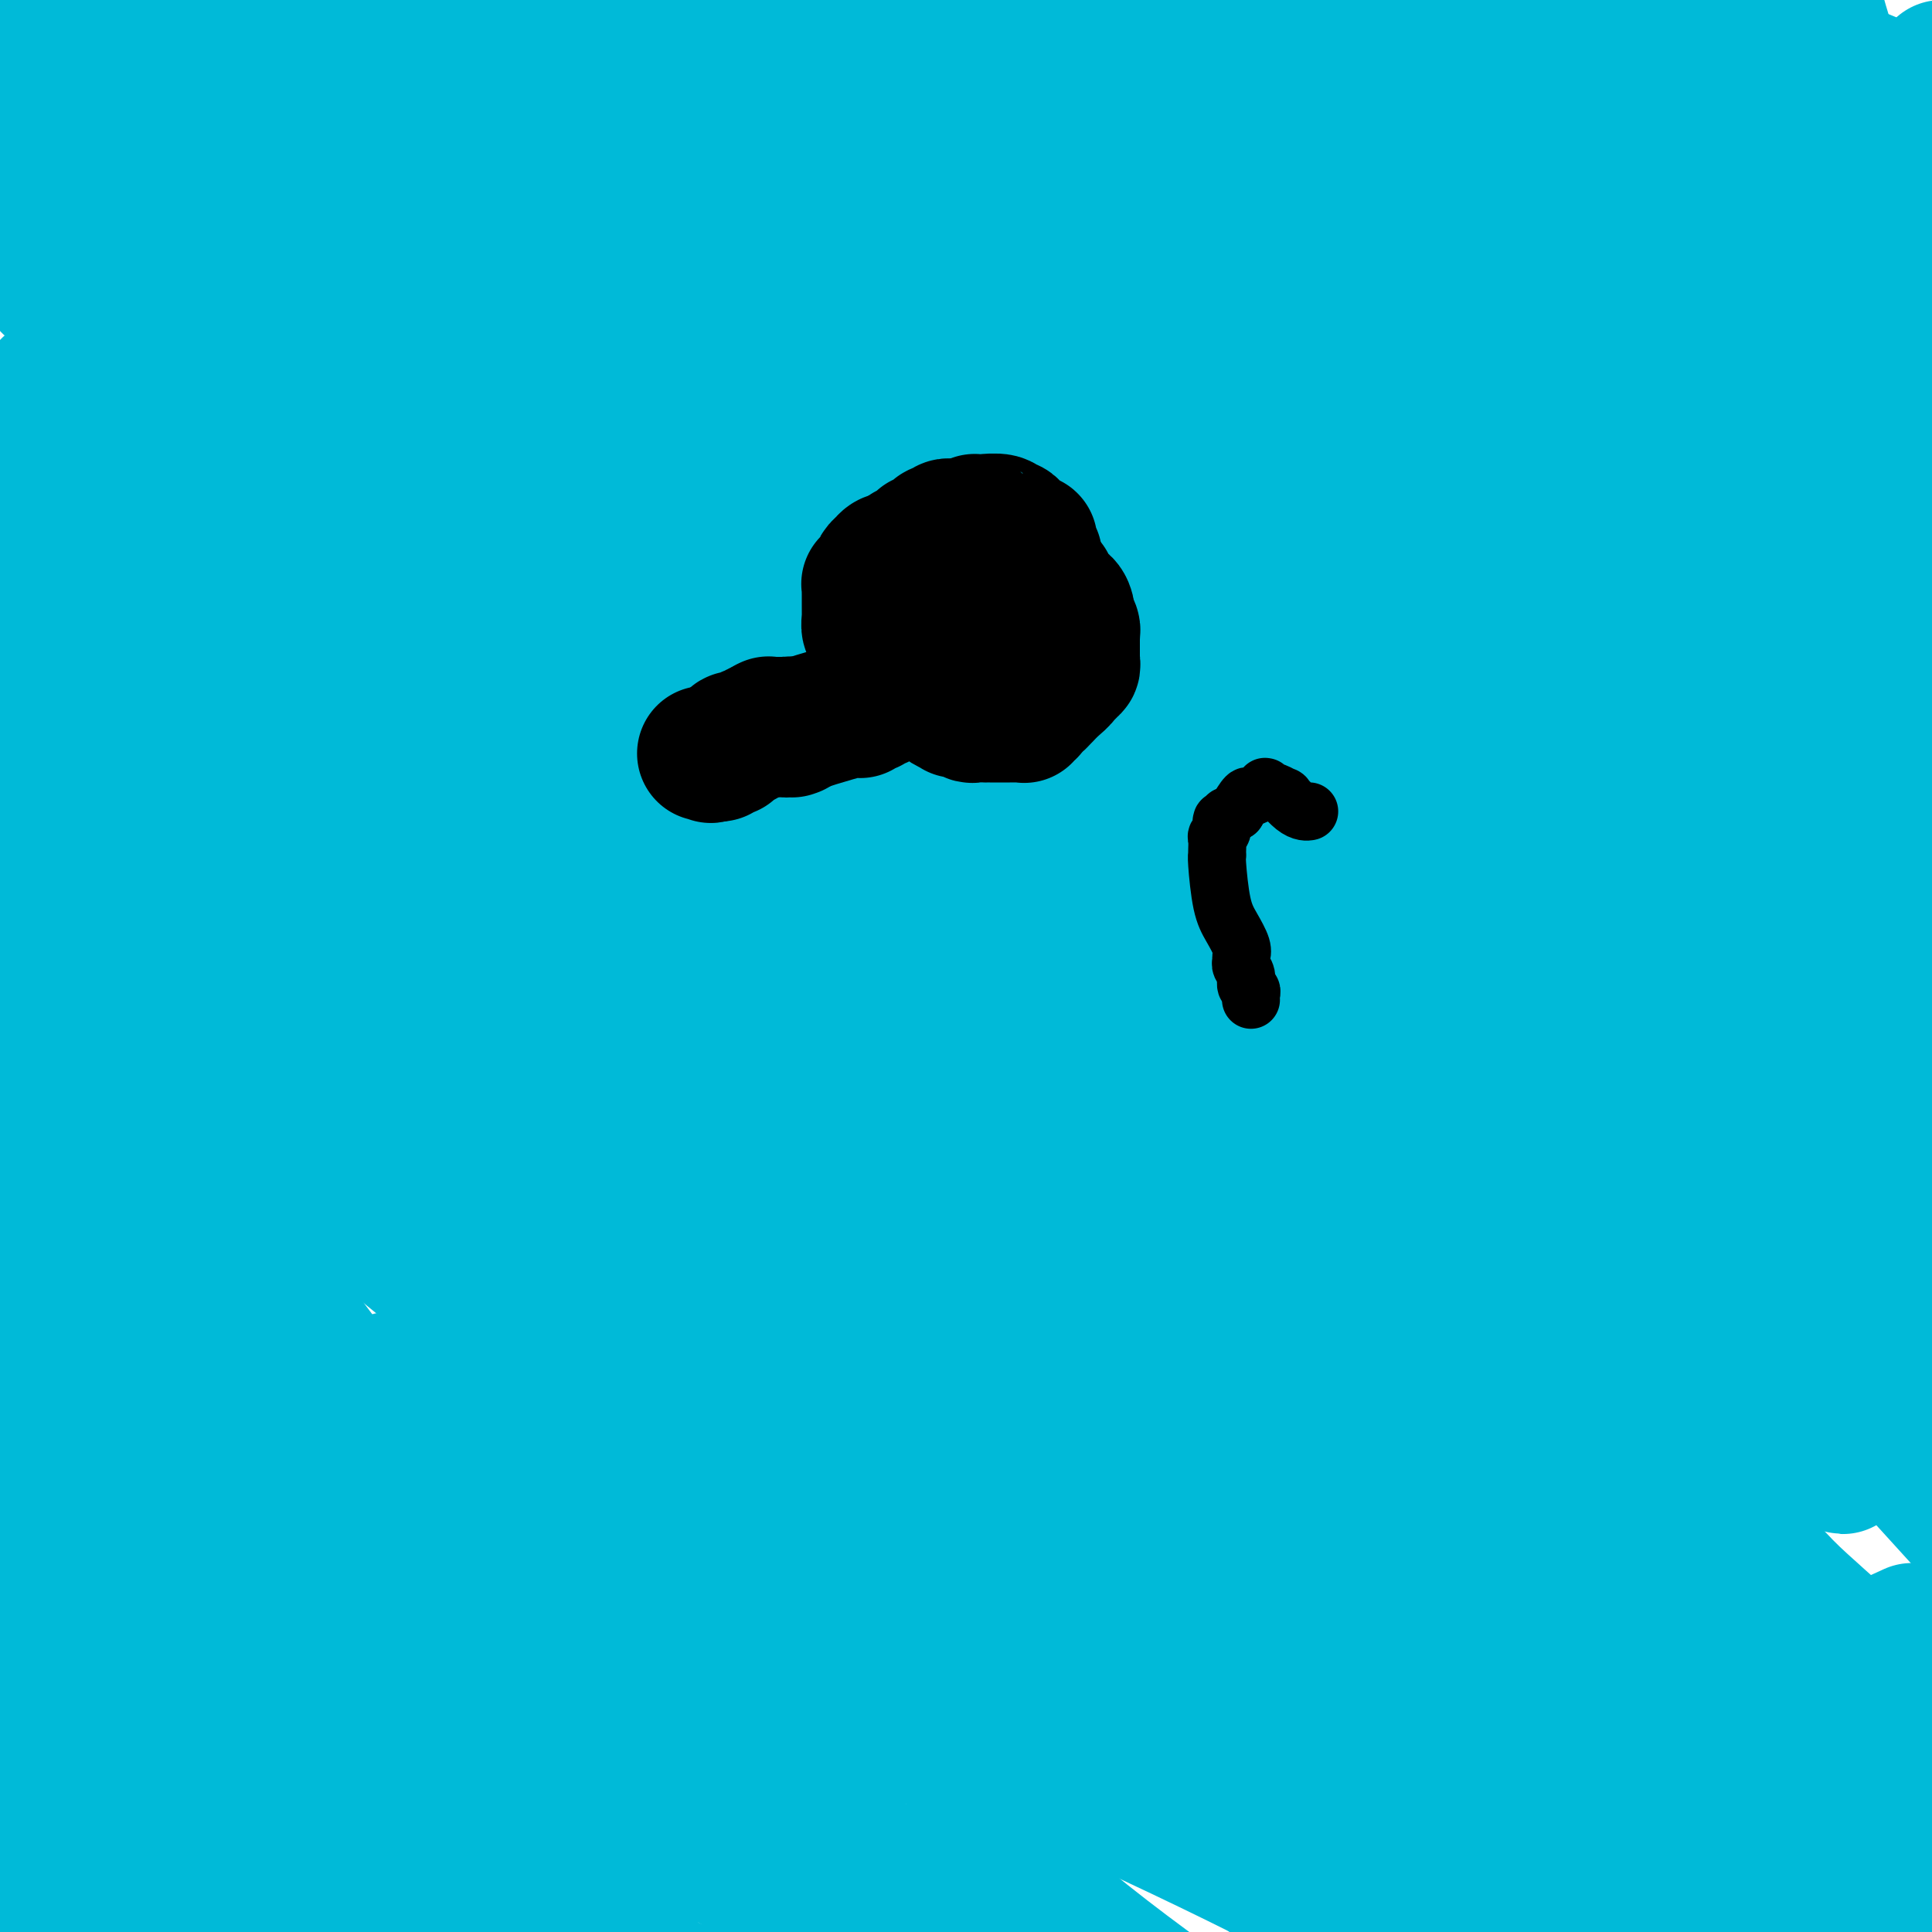 <svg viewBox='0 0 400 400' version='1.1' xmlns='http://www.w3.org/2000/svg' xmlns:xlink='http://www.w3.org/1999/xlink'><g fill='none' stroke='#00BAD8' stroke-width='28' stroke-linecap='round' stroke-linejoin='round'><path d='M391,377c1.083,-0.083 2.167,-0.167 -18,4c-20.167,4.167 -61.583,12.583 -103,21'/><path d='M0,377c1.250,0.833 2.500,1.667 0,0c-2.500,-1.667 -8.750,-5.833 -15,-10'/><path d='M15,380c-7.000,-3.750 -14.000,-7.500 0,0c14.000,7.500 49.000,26.250 84,45'/><path d='M51,375c1.432,0.836 2.864,1.671 0,0c-2.864,-1.671 -10.026,-5.850 -11,-7c-0.974,-1.150 4.238,0.729 1,-1c-3.238,-1.729 -14.925,-7.065 3,1c17.925,8.065 65.463,29.533 113,51'/><path d='M176,395c3.596,2.597 7.192,5.193 0,0c-7.192,-5.193 -25.173,-18.176 -32,-23c-6.827,-4.824 -2.500,-1.489 -1,0c1.500,1.489 0.173,1.132 1,1c0.827,-0.132 3.808,-0.038 17,8c13.192,8.038 36.596,24.019 60,40'/><path d='M179,388c4.111,3.178 8.222,6.356 0,0c-8.222,-6.356 -28.778,-22.244 -62,-45c-33.222,-22.756 -79.111,-52.378 -125,-82'/><path d='M0,267c-10.229,-7.660 -20.458,-15.320 0,0c20.458,15.320 71.604,53.619 106,80c34.396,26.381 52.041,40.845 58,46c5.959,5.155 0.230,1.002 1,1c0.770,-0.002 8.038,4.146 -1,-1c-9.038,-5.146 -34.381,-19.586 -52,-30c-17.619,-10.414 -27.513,-16.802 -36,-23c-8.487,-6.198 -15.566,-12.204 -17,-14c-1.434,-1.796 2.779,0.620 0,0c-2.779,-0.620 -12.549,-4.275 4,2c16.549,6.275 59.418,22.481 82,31c22.582,8.519 24.878,9.351 25,9c0.122,-0.351 -1.932,-1.884 0,0c1.932,1.884 7.848,7.186 -1,-2c-8.848,-9.186 -32.459,-32.861 -50,-49c-17.541,-16.139 -29.010,-24.741 -32,-27c-2.990,-2.259 2.500,1.826 0,0c-2.500,-1.826 -12.990,-9.562 1,1c13.990,10.562 52.459,39.420 78,60c25.541,20.580 38.155,32.880 50,43c11.845,10.120 22.923,18.060 34,26'/><path d='M114,326c1.790,0.732 3.580,1.464 0,0c-3.580,-1.464 -12.531,-5.124 -14,-6c-1.469,-0.876 4.544,1.033 -1,-1c-5.544,-2.033 -22.647,-8.009 4,2c26.647,10.009 97.042,36.003 159,67c61.958,30.997 115.479,66.999 169,103'/><path d='M238,370c0.817,0.314 1.633,0.628 0,0c-1.633,-0.628 -5.716,-2.199 -6,-2c-0.284,0.199 3.231,2.169 1,0c-2.231,-2.169 -10.209,-8.477 7,4c17.209,12.477 59.604,43.738 102,75'/><path d='M140,301c9.169,9.788 18.339,19.577 0,0c-18.339,-19.577 -64.186,-68.518 -86,-92c-21.814,-23.482 -19.594,-21.505 -23,-25c-3.406,-3.495 -12.439,-12.464 -16,-16c-3.561,-3.536 -1.649,-1.640 -1,-1c0.649,0.640 0.036,0.025 0,0c-0.036,-0.025 0.505,0.539 1,1c0.495,0.461 0.945,0.818 0,0c-0.945,-0.818 -3.286,-2.810 31,19c34.286,21.810 105.197,67.424 144,93c38.803,25.576 45.497,31.116 55,39c9.503,7.884 21.814,18.113 26,21c4.186,2.887 0.246,-1.566 -1,-3c-1.246,-1.434 0.203,0.152 -27,-23c-27.203,-23.152 -83.058,-71.044 -136,-111c-52.942,-39.956 -102.971,-71.978 -153,-104'/><path d='M37,210c-9.127,-8.931 -18.255,-17.863 0,0c18.255,17.863 63.891,62.519 84,82c20.109,19.481 14.689,13.786 12,11c-2.689,-2.786 -2.649,-2.664 0,0c2.649,2.664 7.905,7.871 -13,-13c-20.905,-20.871 -67.973,-67.820 -100,-98c-32.027,-30.180 -49.014,-43.590 -66,-57'/><path d='M72,249c-13.181,-10.784 -26.363,-21.568 0,0c26.363,21.568 92.269,75.486 122,99c29.731,23.514 23.287,16.622 23,15c-0.287,-1.622 5.583,2.027 3,0c-2.583,-2.027 -13.620,-9.729 -22,-16c-8.380,-6.271 -14.102,-11.111 -43,-37c-28.898,-25.889 -80.971,-72.825 -114,-104c-33.029,-31.175 -47.015,-46.587 -61,-62'/><path d='M96,231c-6.356,-5.289 -12.711,-10.578 0,0c12.711,10.578 44.489,37.022 89,69c44.511,31.978 101.756,69.489 159,107'/><path d='M252,309c15.742,15.406 31.483,30.811 0,0c-31.483,-30.811 -110.192,-107.840 -151,-148c-40.808,-40.160 -43.717,-43.452 -54,-52c-10.283,-8.548 -27.942,-22.351 -34,-27c-6.058,-4.649 -0.517,-0.143 1,1c1.517,1.143 -0.992,-1.076 21,17c21.992,18.076 68.484,56.446 124,101c55.516,44.554 120.057,95.293 156,123c35.943,27.707 43.290,32.382 53,39c9.710,6.618 21.784,15.179 22,14c0.216,-1.179 -11.427,-12.100 -19,-20c-7.573,-7.900 -11.077,-12.781 -52,-51c-40.923,-38.219 -119.264,-109.777 -185,-167c-65.736,-57.223 -118.868,-100.112 -172,-143'/><path d='M84,135c-12.125,-11.277 -24.250,-22.554 0,0c24.250,22.554 84.876,78.939 113,104c28.124,25.061 23.748,18.798 22,16c-1.748,-2.798 -0.867,-2.132 -1,-1c-0.133,1.132 -1.280,2.730 -24,-12c-22.720,-14.730 -67.014,-45.786 -92,-64c-24.986,-18.214 -30.663,-23.585 -47,-35c-16.337,-11.415 -43.332,-28.875 -53,-35c-9.668,-6.125 -2.008,-0.915 -2,-1c0.008,-0.085 -7.637,-5.466 0,1c7.637,6.466 30.556,24.779 72,63c41.444,38.221 101.413,96.349 151,140c49.587,43.651 88.794,72.826 128,102'/><path d='M223,321c8.843,8.065 17.685,16.130 0,0c-17.685,-16.130 -61.898,-56.456 -81,-73c-19.102,-16.544 -13.094,-9.306 -13,-8c0.094,1.306 -5.727,-3.320 -1,0c4.727,3.320 20.004,14.586 32,25c11.996,10.414 20.713,19.975 54,48c33.287,28.025 91.143,74.512 149,121'/><path d='M244,319c4.689,3.962 9.377,7.924 0,0c-9.377,-7.924 -32.821,-27.734 -67,-55c-34.179,-27.266 -79.094,-61.988 -100,-78c-20.906,-16.012 -17.803,-13.313 -16,-12c1.803,1.313 2.306,1.238 1,0c-1.306,-1.238 -4.422,-3.641 22,21c26.422,24.641 82.383,76.326 116,107c33.617,30.674 44.891,40.335 65,57c20.109,16.665 49.055,40.332 78,64'/><path d='M266,354c15.236,13.848 30.472,27.695 0,0c-30.472,-27.695 -106.654,-96.933 -146,-133c-39.346,-36.067 -41.858,-38.964 -51,-47c-9.142,-8.036 -24.914,-21.210 -35,-30c-10.086,-8.790 -14.484,-13.195 2,3c16.484,16.195 53.851,52.990 79,79c25.149,26.010 38.078,41.233 72,71c33.922,29.767 88.835,74.076 116,95c27.165,20.924 26.583,18.462 26,16'/><path d='M222,325c4.634,3.788 9.268,7.576 0,0c-9.268,-7.576 -32.438,-26.518 -62,-52c-29.562,-25.482 -65.515,-57.506 -81,-71c-15.485,-13.494 -10.500,-8.458 -10,-8c0.500,0.458 -3.485,-3.661 0,0c3.485,3.661 14.438,15.101 51,49c36.562,33.899 98.732,90.257 136,124c37.268,33.743 49.634,44.872 62,56'/><path d='M195,315c8.368,7.647 16.736,15.295 0,0c-16.736,-15.295 -58.575,-53.532 -75,-68c-16.425,-14.468 -7.437,-5.167 -8,-5c-0.563,0.167 -10.677,-8.801 1,1c11.677,9.801 45.144,38.369 69,59c23.856,20.631 38.102,33.323 65,55c26.898,21.677 66.449,52.338 106,83'/><path d='M288,368c6.420,6.896 12.840,13.793 0,0c-12.840,-13.793 -44.940,-48.275 -69,-75c-24.060,-26.725 -40.082,-45.694 -71,-82c-30.918,-36.306 -76.734,-89.949 -100,-116c-23.266,-26.051 -23.983,-24.511 -22,-22c1.983,2.511 6.666,5.993 10,8c3.334,2.007 5.321,2.540 40,33c34.679,30.460 102.051,90.846 163,142c60.949,51.154 115.474,93.077 170,135'/><path d='M373,356c17.293,14.386 34.587,28.772 0,0c-34.587,-28.772 -121.054,-100.702 -187,-157c-65.946,-56.298 -111.370,-96.965 -138,-119c-26.630,-22.035 -34.466,-25.439 -40,-28c-5.534,-2.561 -8.767,-4.281 -12,-6'/><path d='M12,60c-1.442,-0.802 -2.884,-1.605 0,0c2.884,1.605 10.095,5.616 40,35c29.905,29.384 82.504,84.141 127,128c44.496,43.859 80.889,76.821 97,91c16.111,14.179 11.938,9.576 12,9c0.062,-0.576 4.357,2.877 -1,-1c-5.357,-3.877 -20.365,-15.082 -65,-51c-44.635,-35.918 -118.896,-96.548 -166,-134c-47.104,-37.452 -67.052,-51.726 -87,-66'/><path d='M98,201c-5.579,-4.638 -11.159,-9.276 0,0c11.159,9.276 39.056,32.465 73,58c33.944,25.535 73.934,53.415 90,64c16.066,10.585 8.206,3.876 6,2c-2.206,-1.876 1.241,1.080 -1,0c-2.241,-1.080 -10.169,-6.196 -27,-23c-16.831,-16.804 -42.566,-45.296 -61,-68c-18.434,-22.704 -29.566,-39.620 -33,-45c-3.434,-5.380 0.831,0.776 -1,0c-1.831,-0.776 -9.759,-8.484 1,0c10.759,8.484 40.203,33.161 68,58c27.797,24.839 53.945,49.841 80,74c26.055,24.159 52.016,47.474 84,73c31.984,25.526 69.992,53.263 108,81'/><path d='M377,361c12.970,11.738 25.939,23.477 0,0c-25.939,-23.477 -90.788,-82.169 -139,-127c-48.212,-44.831 -79.788,-75.801 -97,-92c-17.212,-16.199 -20.060,-17.626 -22,-18c-1.940,-0.374 -2.971,0.304 -7,-3c-4.029,-3.304 -11.056,-10.589 3,1c14.056,11.589 49.196,42.051 71,63c21.804,20.949 30.274,32.386 59,60c28.726,27.614 77.710,71.407 102,92c24.290,20.593 23.888,17.987 23,16c-0.888,-1.987 -2.260,-3.356 -1,-1c1.260,2.356 5.152,8.436 -25,-19c-30.152,-27.436 -94.349,-88.386 -134,-126c-39.651,-37.614 -54.758,-51.890 -88,-83c-33.242,-31.110 -84.621,-79.055 -136,-127'/><path d='M63,64c-18.085,-14.772 -36.170,-29.544 0,0c36.170,29.544 126.596,103.403 177,143c50.404,39.597 60.786,44.933 80,57c19.214,12.067 47.259,30.866 57,37c9.741,6.134 1.176,-0.398 0,-1c-1.176,-0.602 5.035,4.725 -13,-11c-18.035,-15.725 -60.317,-52.503 -108,-98c-47.683,-45.497 -100.767,-99.713 -131,-131c-30.233,-31.287 -37.617,-39.643 -45,-48'/><path d='M124,47c-4.637,-4.405 -9.274,-8.810 0,0c9.274,8.810 32.458,30.833 78,68c45.542,37.167 113.440,89.476 153,120c39.560,30.524 50.780,39.262 62,48'/><path d='M323,192c6.756,5.911 13.511,11.822 0,0c-13.511,-11.822 -47.289,-41.378 -92,-79c-44.711,-37.622 -100.356,-83.311 -156,-129'/><path d='M140,52c-14.665,-11.808 -29.329,-23.616 0,0c29.329,23.616 102.652,82.656 146,116c43.348,33.344 56.723,40.993 65,46c8.277,5.007 11.458,7.372 2,1c-9.458,-6.372 -31.556,-21.481 -55,-39c-23.444,-17.519 -48.235,-37.447 -73,-58c-24.765,-20.553 -49.504,-41.729 -87,-69c-37.496,-27.271 -87.748,-60.635 -138,-94'/><path d='M79,47c-15.699,-14.212 -31.398,-28.425 0,0c31.398,28.425 109.894,99.487 153,137c43.106,37.513 50.824,41.478 68,54c17.176,12.522 43.812,33.602 53,41c9.188,7.398 0.928,1.114 0,0c-0.928,-1.114 5.477,2.941 -8,-5c-13.477,-7.941 -46.836,-27.879 -87,-57c-40.164,-29.121 -87.133,-67.425 -112,-87c-24.867,-19.575 -27.633,-20.420 -32,-23c-4.367,-2.580 -10.336,-6.893 -12,-8c-1.664,-1.107 0.976,0.994 2,2c1.024,1.006 0.430,0.918 24,24c23.570,23.082 71.304,69.332 119,111c47.696,41.668 95.355,78.752 120,98c24.645,19.248 26.275,20.660 28,21c1.725,0.340 3.545,-0.393 4,0c0.455,0.393 -0.455,1.913 -30,-22c-29.545,-23.913 -87.725,-73.257 -120,-101c-32.275,-27.743 -38.645,-33.883 -62,-55c-23.355,-21.117 -63.695,-57.210 -81,-72c-17.305,-14.790 -11.575,-8.276 -10,-6c1.575,2.276 -1.003,0.314 1,1c2.003,0.686 8.589,4.019 44,35c35.411,30.981 99.649,89.610 139,124c39.351,34.390 53.815,44.540 83,71c29.185,26.460 73.093,69.230 117,112'/><path d='M362,329c17.450,16.260 34.900,32.520 0,0c-34.900,-32.520 -122.150,-113.820 -167,-155c-44.850,-41.180 -47.299,-42.240 -69,-58c-21.701,-15.760 -62.652,-46.218 -80,-59c-17.348,-12.782 -11.093,-7.886 -9,-6c2.093,1.886 0.024,0.762 1,1c0.976,0.238 4.998,1.839 34,27c29.002,25.161 82.985,73.884 114,102c31.015,28.116 39.062,35.626 58,52c18.938,16.374 48.767,41.611 60,51c11.233,9.389 3.869,2.930 2,1c-1.869,-1.930 1.757,0.668 -1,-1c-2.757,-1.668 -11.896,-7.603 -48,-44c-36.104,-36.397 -99.173,-103.256 -137,-145c-37.827,-41.744 -50.414,-58.372 -63,-75'/><path d='M103,51c-14.259,-12.691 -28.518,-25.382 0,0c28.518,25.382 99.812,88.837 154,132c54.188,43.163 91.270,66.035 108,76c16.730,9.965 13.108,7.022 13,7c-0.108,-0.022 3.299,2.877 -1,0c-4.299,-2.877 -16.302,-11.531 -25,-18c-8.698,-6.469 -14.090,-10.753 -30,-23c-15.910,-12.247 -42.338,-32.456 -55,-42c-12.662,-9.544 -11.559,-8.422 -10,-7c1.559,1.422 3.572,3.144 0,0c-3.572,-3.144 -12.731,-11.154 3,2c15.731,13.154 56.352,47.473 86,75c29.648,27.527 48.324,48.264 67,69'/><path d='M293,193c5.148,5.188 10.296,10.376 0,0c-10.296,-10.376 -36.036,-36.314 -62,-58c-25.964,-21.686 -52.151,-39.118 -63,-46c-10.849,-6.882 -6.361,-3.213 -4,-1c2.361,2.213 2.595,2.971 1,1c-1.595,-1.971 -5.017,-6.672 11,7c16.017,13.672 51.474,45.717 72,65c20.526,19.283 26.121,25.804 32,32c5.879,6.196 12.042,12.066 14,14c1.958,1.934 -0.290,-0.069 0,0c0.290,0.069 3.116,2.211 0,0c-3.116,-2.211 -12.176,-8.775 -48,-42c-35.824,-33.225 -98.412,-93.113 -161,-153'/><path d='M130,48c-13.381,-11.524 -26.762,-23.048 0,0c26.762,23.048 93.667,80.667 148,129c54.333,48.333 96.095,87.381 117,106c20.905,18.619 20.952,16.810 21,15'/><path d='M343,249c2.593,2.320 5.185,4.639 0,0c-5.185,-4.639 -18.149,-16.238 -37,-32c-18.851,-15.762 -43.590,-35.688 -54,-44c-10.410,-8.312 -6.491,-5.012 -6,-4c0.491,1.012 -2.445,-0.266 1,1c3.445,1.266 13.270,5.076 45,29c31.730,23.924 85.365,67.962 139,112'/><path d='M346,181c12.166,9.894 24.332,19.787 0,0c-24.332,-19.787 -85.161,-69.256 -114,-91c-28.839,-21.744 -25.688,-15.764 -24,-13c1.688,2.764 1.911,2.311 0,0c-1.911,-2.311 -5.958,-6.481 9,10c14.958,16.481 48.920,53.613 68,75c19.080,21.387 23.277,27.028 39,48c15.723,20.972 42.970,57.276 57,75c14.030,17.724 14.843,16.870 14,16c-0.843,-0.870 -3.341,-1.754 -1,0c2.341,1.754 9.519,6.147 -3,-1c-12.519,-7.147 -44.737,-25.833 -92,-59c-47.263,-33.167 -109.571,-80.816 -144,-107c-34.429,-26.184 -40.980,-30.903 -51,-37c-10.020,-6.097 -23.510,-13.571 -28,-16c-4.490,-2.429 0.020,0.186 4,2c3.980,1.814 7.428,2.825 35,26c27.572,23.175 79.266,68.512 126,110c46.734,41.488 88.507,79.127 110,98c21.493,18.873 22.706,18.981 26,21c3.294,2.019 8.670,5.950 8,5c-0.670,-0.950 -7.386,-6.783 -12,-11c-4.614,-4.217 -7.125,-6.820 -33,-37c-25.875,-30.180 -75.115,-87.936 -118,-134c-42.885,-46.064 -79.417,-80.435 -98,-97c-18.583,-16.565 -19.218,-15.322 -20,-15c-0.782,0.322 -1.712,-0.276 0,1c1.712,1.276 6.067,4.424 38,32c31.933,27.576 91.443,79.578 126,110c34.557,30.422 44.159,39.263 62,54c17.841,14.737 43.920,35.368 70,56'/><path d='M324,219c15.370,17.971 30.740,35.943 0,0c-30.740,-35.943 -107.588,-125.800 -138,-160c-30.412,-34.200 -14.386,-12.744 -9,-5c5.386,7.744 0.133,1.775 -1,0c-1.133,-1.775 1.854,0.643 0,0c-1.854,-0.643 -8.548,-4.348 4,2c12.548,6.348 44.340,22.747 82,51c37.660,28.253 81.189,68.358 114,97c32.811,28.642 54.906,45.821 77,63'/><path d='M334,152c5.657,5.263 11.315,10.526 0,0c-11.315,-10.526 -39.602,-36.842 -61,-51c-21.398,-14.158 -35.908,-16.158 -41,-16c-5.092,0.158 -0.767,2.475 -1,0c-0.233,-2.475 -5.024,-9.743 20,7c25.024,16.743 79.864,57.498 116,87c36.136,29.502 53.568,47.751 71,66'/><path d='M320,108c2.559,1.453 5.118,2.906 0,0c-5.118,-2.906 -17.914,-10.173 -27,-14c-9.086,-3.827 -14.462,-4.216 -16,-4c-1.538,0.216 0.763,1.037 2,1c1.237,-0.037 1.410,-0.933 8,2c6.590,2.933 19.597,9.695 46,34c26.403,24.305 66.201,66.152 106,108'/><path d='M365,151c1.094,0.781 2.189,1.561 0,0c-2.189,-1.561 -7.661,-5.464 -19,-7c-11.339,-1.536 -28.545,-0.705 -35,0c-6.455,0.705 -2.158,1.283 -3,0c-0.842,-1.283 -6.824,-4.426 1,0c7.824,4.426 29.453,16.422 46,26c16.547,9.578 28.014,16.736 44,31c15.986,14.264 36.493,35.632 57,57'/><path d='M385,214c1.422,0.756 2.844,1.511 0,0c-2.844,-1.511 -9.956,-5.289 1,0c10.956,5.289 39.978,19.644 69,34'/><path d='M339,97c4.289,4.756 8.578,9.511 0,0c-8.578,-9.511 -30.022,-33.289 -50,-55c-19.978,-21.711 -38.489,-41.356 -57,-61'/><path d='M333,112c-6.342,-6.906 -12.685,-13.812 0,0c12.685,13.812 44.397,48.342 57,62c12.603,13.658 6.098,6.445 4,4c-2.098,-2.445 0.210,-0.122 0,0c-0.210,0.122 -2.937,-1.957 -1,0c1.937,1.957 8.538,7.948 -2,-3c-10.538,-10.948 -38.215,-38.836 -67,-65c-28.785,-26.164 -58.679,-50.602 -76,-63c-17.321,-12.398 -22.068,-12.754 -26,-14c-3.932,-1.246 -7.048,-3.381 -7,-3c0.048,0.381 3.260,3.277 1,1c-2.260,-2.277 -9.993,-9.729 10,11c19.993,20.729 67.712,69.637 105,106c37.288,36.363 64.144,60.182 91,84'/><path d='M385,189c6.565,6.119 13.131,12.238 0,0c-13.131,-12.238 -45.958,-42.833 -74,-72c-28.042,-29.167 -51.298,-56.905 -87,-86c-35.702,-29.095 -83.851,-59.548 -132,-90'/><path d='M198,49c-5.062,-3.450 -10.124,-6.900 0,0c10.124,6.900 35.435,24.148 44,30c8.565,5.852 0.383,0.306 1,1c0.617,0.694 10.033,7.627 -3,-2c-13.033,-9.627 -48.517,-35.813 -84,-62'/><path d='M102,69c-14.595,-11.395 -29.190,-22.790 0,0c29.190,22.790 102.165,79.766 144,112c41.835,32.234 52.532,39.725 56,42c3.468,2.275 -0.291,-0.665 0,0c0.291,0.665 4.634,4.936 -1,0c-5.634,-4.936 -21.244,-19.078 -34,-29c-12.756,-9.922 -22.659,-15.623 -36,-24c-13.341,-8.377 -30.120,-19.428 -37,-24c-6.880,-4.572 -3.861,-2.664 -1,-1c2.861,1.664 5.565,3.084 0,0c-5.565,-3.084 -19.399,-10.672 5,3c24.399,13.672 87.030,48.604 124,71c36.970,22.396 48.277,32.256 68,45c19.723,12.744 47.861,28.372 76,44'/><path d='M302,88c7.333,7.833 14.667,15.667 0,0c-14.667,-15.667 -51.333,-54.833 -88,-94'/><path d='M302,51c-4.405,-3.470 -8.810,-6.940 0,0c8.810,6.940 30.833,24.292 49,39c18.167,14.708 32.476,26.774 43,36c10.524,9.226 17.262,15.613 24,22'/><path d='M341,72c12.167,9.083 24.333,18.167 0,0c-24.333,-18.167 -85.167,-63.583 -146,-109'/><path d='M226,43c-11.512,-11.268 -23.024,-22.536 0,0c23.024,22.536 80.583,78.875 112,109c31.417,30.125 36.690,34.036 43,39c6.310,4.964 13.655,10.982 21,17'/><path d='M391,196c8.622,9.311 17.244,18.622 0,0c-17.244,-18.622 -60.356,-65.178 -98,-105c-37.644,-39.822 -69.822,-72.911 -102,-106'/><path d='M286,51c-3.281,-2.515 -6.562,-5.030 0,0c6.562,5.030 22.968,17.605 29,22c6.032,4.395 1.689,0.611 1,0c-0.689,-0.611 2.276,1.951 -1,-1c-3.276,-2.951 -12.793,-11.415 -23,-21c-10.207,-9.585 -21.103,-20.293 -32,-31'/><path d='M279,39c-7.826,-7.589 -15.652,-15.179 0,0c15.652,15.179 54.782,53.126 76,75c21.218,21.874 24.522,27.675 26,30c1.478,2.325 1.128,1.176 1,1c-0.128,-0.176 -0.033,0.622 0,1c0.033,0.378 0.005,0.335 -1,0c-1.005,-0.335 -2.986,-0.962 -2,0c0.986,0.962 4.939,3.515 -3,-1c-7.939,-4.515 -27.770,-16.096 -43,-31c-15.230,-14.904 -25.860,-33.130 -30,-40c-4.140,-6.870 -1.789,-2.385 -1,-1c0.789,1.385 0.016,-0.330 0,-1c-0.016,-0.670 0.727,-0.296 11,8c10.273,8.296 30.078,24.513 56,51c25.922,26.487 57.961,63.243 90,100'/><path d='M10,11c0.757,0.332 1.513,0.663 3,1c1.487,0.337 3.704,0.679 5,1c1.296,0.321 1.671,0.621 2,1c0.329,0.379 0.613,0.836 1,1c0.387,0.164 0.877,0.033 1,0c0.123,-0.033 -0.122,0.031 0,0c0.122,-0.031 0.612,-0.158 1,0c0.388,0.158 0.676,0.602 1,1c0.324,0.398 0.684,0.750 1,1c0.316,0.250 0.589,0.396 1,1c0.411,0.604 0.962,1.664 2,2c1.038,0.336 2.565,-0.054 3,0c0.435,0.054 -0.220,0.550 0,1c0.220,0.450 1.317,0.852 2,1c0.683,0.148 0.953,0.040 1,0c0.047,-0.040 -0.129,-0.011 0,0c0.129,0.011 0.565,0.006 1,0'/><path d='M35,22c3.947,1.686 1.316,0.400 0,0c-1.316,-0.400 -1.316,0.085 0,0c1.316,-0.085 3.949,-0.741 5,-1c1.051,-0.259 0.520,-0.121 1,0c0.480,0.121 1.971,0.224 3,0c1.029,-0.224 1.597,-0.774 2,-1c0.403,-0.226 0.642,-0.128 1,0c0.358,0.128 0.835,0.285 1,0c0.165,-0.285 0.016,-1.013 0,-2c-0.016,-0.987 0.099,-2.234 0,-3c-0.099,-0.766 -0.414,-1.053 -1,-2c-0.586,-0.947 -1.445,-2.554 -2,-4c-0.555,-1.446 -0.806,-2.730 -1,-3c-0.194,-0.270 -0.331,0.474 -1,0c-0.669,-0.474 -1.871,-2.166 -3,-3c-1.129,-0.834 -2.184,-0.811 -3,-1c-0.816,-0.189 -1.392,-0.590 -2,-1c-0.608,-0.410 -1.247,-0.829 -2,-1c-0.753,-0.171 -1.621,-0.094 -2,0c-0.379,0.094 -0.268,0.207 -1,0c-0.732,-0.207 -2.305,-0.732 -3,-1c-0.695,-0.268 -0.512,-0.277 -1,0c-0.488,0.277 -1.648,0.841 -2,1c-0.352,0.159 0.104,-0.089 0,0c-0.104,0.089 -0.767,0.513 -1,1c-0.233,0.487 -0.035,1.037 0,1c0.035,-0.037 -0.094,-0.659 0,0c0.094,0.659 0.410,2.601 1,4c0.590,1.399 1.454,2.257 2,3c0.546,0.743 0.773,1.372 1,2'/><path d='M27,11c0.859,1.863 1.506,1.021 2,1c0.494,-0.021 0.835,0.777 1,1c0.165,0.223 0.155,-0.131 1,0c0.845,0.131 2.544,0.748 3,1c0.456,0.252 -0.333,0.140 2,0c2.333,-0.140 7.787,-0.309 11,0c3.213,0.309 4.186,1.096 16,1c11.814,-0.096 34.469,-1.073 52,-2c17.531,-0.927 29.938,-1.803 36,-2c6.062,-0.197 5.779,0.284 7,0c1.221,-0.284 3.946,-1.333 6,-2c2.054,-0.667 3.437,-0.952 4,-1c0.563,-0.048 0.307,0.142 1,0c0.693,-0.142 2.337,-0.617 4,-1c1.663,-0.383 3.347,-0.676 4,-1c0.653,-0.324 0.275,-0.679 1,-1c0.725,-0.321 2.551,-0.608 4,-1c1.449,-0.392 2.520,-0.890 3,-1c0.480,-0.110 0.370,0.167 1,0c0.630,-0.167 2.001,-0.778 3,-1c0.999,-0.222 1.627,-0.056 2,0c0.373,0.056 0.491,0.001 1,0c0.509,-0.001 1.408,0.052 2,0c0.592,-0.052 0.877,-0.207 1,0c0.123,0.207 0.086,0.777 0,1c-0.086,0.223 -0.220,0.097 0,0c0.220,-0.097 0.794,-0.167 1,0c0.206,0.167 0.045,0.571 0,1c-0.045,0.429 0.026,0.885 0,1c-0.026,0.115 -0.150,-0.110 0,0c0.150,0.110 0.575,0.555 1,1'/><path d='M197,6c0.310,0.784 0.085,0.745 0,1c-0.085,0.255 -0.028,0.804 0,1c0.028,0.196 0.029,0.038 -1,1c-1.029,0.962 -3.088,3.043 -4,4c-0.912,0.957 -0.676,0.791 -1,1c-0.324,0.209 -1.208,0.792 -2,1c-0.792,0.208 -1.493,0.041 -2,0c-0.507,-0.041 -0.822,0.044 -1,0c-0.178,-0.044 -0.219,-0.218 -1,0c-0.781,0.218 -2.300,0.829 -3,1c-0.700,0.171 -0.580,-0.099 -1,0c-0.420,0.099 -1.381,0.566 -2,1c-0.619,0.434 -0.898,0.833 -1,1c-0.102,0.167 -0.029,0.101 0,0c0.029,-0.101 0.013,-0.238 0,0c-0.013,0.238 -0.024,0.853 0,1c0.024,0.147 0.082,-0.172 0,0c-0.082,0.172 -0.304,0.835 0,1c0.304,0.165 1.133,-0.167 2,0c0.867,0.167 1.771,0.833 2,1c0.229,0.167 -0.217,-0.163 0,0c0.217,0.163 1.097,0.821 2,1c0.903,0.179 1.828,-0.121 2,0c0.172,0.121 -0.411,0.662 0,1c0.411,0.338 1.816,0.473 3,1c1.184,0.527 2.148,1.447 3,2c0.852,0.553 1.593,0.739 2,1c0.407,0.261 0.480,0.596 1,1c0.520,0.404 1.486,0.878 2,1c0.514,0.122 0.575,-0.108 1,0c0.425,0.108 1.212,0.554 2,1'/><path d='M200,30c5.361,1.928 7.764,1.747 11,2c3.236,0.253 7.307,0.940 14,2c6.693,1.060 16.009,2.492 22,3c5.991,0.508 8.655,0.090 10,0c1.345,-0.090 1.369,0.147 2,0c0.631,-0.147 1.868,-0.679 3,-1c1.132,-0.321 2.160,-0.432 3,-1c0.840,-0.568 1.494,-1.593 2,-2c0.506,-0.407 0.866,-0.196 1,0c0.134,0.196 0.043,0.378 1,0c0.957,-0.378 2.963,-1.317 4,-2c1.037,-0.683 1.104,-1.111 4,-2c2.896,-0.889 8.622,-2.238 12,-3c3.378,-0.762 4.408,-0.936 5,-1c0.592,-0.064 0.747,-0.017 1,0c0.253,0.017 0.604,0.005 1,0c0.396,-0.005 0.838,-0.002 1,0c0.162,0.002 0.043,0.001 0,0c-0.043,-0.001 -0.011,-0.004 0,0c0.011,0.004 0.002,0.015 0,0c-0.002,-0.015 0.003,-0.057 0,0c-0.003,0.057 -0.015,0.211 0,0c0.015,-0.211 0.056,-0.789 0,-1c-0.056,-0.211 -0.210,-0.054 0,0c0.210,0.054 0.785,0.007 1,0c0.215,-0.007 0.072,0.026 0,0c-0.072,-0.026 -0.071,-0.110 0,0c0.071,0.110 0.211,0.414 0,0c-0.211,-0.414 -0.775,-1.547 -1,-2c-0.225,-0.453 -0.113,-0.227 0,0'/><path d='M297,22c-0.009,-0.913 -0.033,-1.695 0,-2c0.033,-0.305 0.122,-0.133 0,0c-0.122,0.133 -0.456,0.228 -1,-1c-0.544,-1.228 -1.298,-3.779 -10,-11c-8.702,-7.221 -25.351,-19.110 -42,-31'/><path d='M253,5c-2.206,-0.021 -4.411,-0.043 0,0c4.411,0.043 15.439,0.150 20,0c4.561,-0.150 2.656,-0.556 2,-1c-0.656,-0.444 -0.061,-0.927 0,-1c0.061,-0.073 -0.411,0.265 0,-1c0.411,-1.265 1.706,-4.132 3,-7'/><path d='M386,16c-3.250,-1.333 -6.500,-2.667 0,0c6.500,2.667 22.750,9.333 39,16'/><path d='M397,86c1.804,1.577 3.607,3.155 0,0c-3.607,-3.155 -12.625,-11.042 -24,-29c-11.375,-17.958 -25.107,-45.988 -31,-58c-5.893,-12.012 -3.946,-8.006 -2,-4'/><path d='M334,5c-0.362,-1.484 -0.724,-2.968 0,0c0.724,2.968 2.535,10.388 4,17c1.465,6.612 2.585,12.415 3,15c0.415,2.585 0.124,1.951 0,2c-0.124,0.049 -0.080,0.781 0,1c0.080,0.219 0.197,-0.075 0,0c-0.197,0.075 -0.707,0.520 -3,-3c-2.293,-3.520 -6.369,-11.006 -14,-19c-7.631,-7.994 -18.815,-16.497 -30,-25'/><path d='M355,26c-0.339,-0.309 -0.679,-0.618 0,0c0.679,0.618 2.375,2.163 3,3c0.625,0.837 0.177,0.966 0,1c-0.177,0.034 -0.084,-0.028 0,0c0.084,0.028 0.161,0.145 0,0c-0.161,-0.145 -0.558,-0.552 -1,-1c-0.442,-0.448 -0.929,-0.936 -4,-3c-3.071,-2.064 -8.724,-5.703 -11,-7c-2.276,-1.297 -1.173,-0.252 -1,0c0.173,0.252 -0.583,-0.290 -1,-1c-0.417,-0.710 -0.493,-1.587 2,2c2.493,3.587 7.557,11.639 10,16c2.443,4.361 2.266,5.029 3,6c0.734,0.971 2.380,2.243 3,3c0.620,0.757 0.213,0.998 0,1c-0.213,0.002 -0.232,-0.234 0,0c0.232,0.234 0.716,0.938 -3,-1c-3.716,-1.938 -11.633,-6.520 -16,-9c-4.367,-2.480 -5.185,-2.859 -6,-3c-0.815,-0.141 -1.627,-0.044 -2,0c-0.373,0.044 -0.306,0.036 0,0c0.306,-0.036 0.850,-0.101 2,1c1.150,1.101 2.906,3.368 4,5c1.094,1.632 1.526,2.628 2,3c0.474,0.372 0.988,0.121 1,0c0.012,-0.121 -0.479,-0.113 -1,0c-0.521,0.113 -1.071,0.330 -2,0c-0.929,-0.330 -2.235,-1.207 -4,-2c-1.765,-0.793 -3.989,-1.501 -5,-2c-1.011,-0.499 -0.811,-0.788 -1,-1c-0.189,-0.212 -0.768,-0.346 0,1c0.768,1.346 2.884,4.173 5,7'/><path d='M332,45c7.231,9.945 23.309,31.308 30,41c6.691,9.692 3.994,7.715 3,7c-0.994,-0.715 -0.286,-0.167 0,0c0.286,0.167 0.148,-0.048 0,0c-0.148,0.048 -0.307,0.359 -4,-6c-3.693,-6.359 -10.919,-19.389 -23,-35c-12.081,-15.611 -29.016,-33.803 -36,-41c-6.984,-7.197 -4.016,-3.400 -3,-2c1.016,1.400 0.081,0.402 0,0c-0.081,-0.402 0.693,-0.209 1,0c0.307,0.209 0.149,0.434 4,2c3.851,1.566 11.713,4.472 15,6c3.287,1.528 1.998,1.680 2,2c0.002,0.320 1.294,0.810 2,1c0.706,0.190 0.827,0.079 1,0c0.173,-0.079 0.399,-0.127 0,0c-0.399,0.127 -1.422,0.428 -2,0c-0.578,-0.428 -0.712,-1.586 -1,-2c-0.288,-0.414 -0.732,-0.085 -1,0c-0.268,0.085 -0.360,-0.073 0,0c0.360,0.073 1.172,0.379 2,1c0.828,0.621 1.672,1.558 3,3c1.328,1.442 3.140,3.391 5,7c1.860,3.609 3.766,8.880 5,12c1.234,3.120 1.794,4.090 2,5c0.206,0.910 0.056,1.761 0,2c-0.056,0.239 -0.018,-0.132 0,0c0.018,0.132 0.015,0.767 0,1c-0.015,0.233 -0.043,0.063 0,0c0.043,-0.063 0.155,-0.018 1,1c0.845,1.018 2.422,3.009 4,5'/><path d='M342,55c3.365,6.168 1.279,3.088 2,4c0.721,0.912 4.250,5.817 7,10c2.750,4.183 4.723,7.643 6,10c1.277,2.357 1.859,3.612 2,4c0.141,0.388 -0.158,-0.092 0,0c0.158,0.092 0.774,0.755 1,1c0.226,0.245 0.061,0.070 0,0c-0.061,-0.070 -0.019,-0.036 0,0c0.019,0.036 0.014,0.074 0,0c-0.014,-0.074 -0.037,-0.259 0,0c0.037,0.259 0.133,0.963 0,1c-0.133,0.037 -0.495,-0.593 0,0c0.495,0.593 1.846,2.408 4,5c2.154,2.592 5.112,5.962 10,11c4.888,5.038 11.706,11.746 15,15c3.294,3.254 3.065,3.054 3,3c-0.065,-0.054 0.033,0.037 0,0c-0.033,-0.037 -0.196,-0.203 0,0c0.196,0.203 0.753,0.775 1,1c0.247,0.225 0.185,0.105 0,0c-0.185,-0.105 -0.493,-0.193 0,0c0.493,0.193 1.787,0.667 3,1c1.213,0.333 2.347,0.524 3,1c0.653,0.476 0.827,1.238 1,2'/><path d='M399,84c0.274,1.201 0.547,2.401 0,0c-0.547,-2.401 -1.915,-8.404 -4,-17c-2.085,-8.596 -4.889,-19.785 -6,-25c-1.111,-5.215 -0.530,-4.455 -1,-5c-0.470,-0.545 -1.992,-2.393 -2,-2c-0.008,0.393 1.498,3.029 0,-2c-1.498,-5.029 -5.999,-17.723 -9,-28c-3.001,-10.277 -4.500,-18.139 -6,-26'/><path d='M368,147c-0.061,-4.343 -0.121,-8.687 0,0c0.121,8.687 0.425,30.404 1,54c0.575,23.596 1.422,49.069 2,61c0.578,11.931 0.887,10.319 1,10c0.113,-0.319 0.031,0.654 0,1c-0.031,0.346 -0.012,0.066 0,0c0.012,-0.066 0.017,0.083 0,1c-0.017,0.917 -0.057,2.604 0,4c0.057,1.396 0.212,2.503 1,6c0.788,3.497 2.211,9.385 3,12c0.789,2.615 0.945,1.959 1,2c0.055,0.041 0.008,0.780 0,1c-0.008,0.220 0.022,-0.080 0,0c-0.022,0.080 -0.095,0.539 0,0c0.095,-0.539 0.359,-2.076 0,0c-0.359,2.076 -1.339,7.765 1,-3c2.339,-10.765 7.999,-37.984 11,-62c3.001,-24.016 3.344,-44.830 4,-65c0.656,-20.170 1.626,-39.695 2,-51c0.374,-11.305 0.152,-14.391 0,-19c-0.152,-4.609 -0.233,-10.741 0,-16c0.233,-5.259 0.781,-9.645 2,-21c1.219,-11.355 3.110,-29.677 5,-48'/><path d='M386,59c1.066,-3.533 2.132,-7.065 0,0c-2.132,7.065 -7.461,24.729 -11,35c-3.539,10.271 -5.286,13.150 -7,17c-1.714,3.850 -3.394,8.671 -4,11c-0.606,2.329 -0.139,2.168 0,2c0.139,-0.168 -0.049,-0.341 0,0c0.049,0.341 0.335,1.198 0,1c-0.335,-0.198 -1.293,-1.449 -1,-1c0.293,0.449 1.835,2.598 -2,-1c-3.835,-3.598 -13.049,-12.944 -28,-37c-14.951,-24.056 -35.641,-62.823 -44,-79c-8.359,-16.177 -4.388,-9.765 -3,-8c1.388,1.765 0.194,-1.118 -1,-4'/><path d='M336,1c-1.685,-1.760 -3.369,-3.521 0,0c3.369,3.521 11.792,12.322 15,16c3.208,3.678 1.202,2.233 1,2c-0.202,-0.233 1.400,0.747 2,1c0.600,0.253 0.199,-0.219 1,0c0.801,0.219 2.805,1.129 6,2c3.195,0.871 7.581,1.701 10,2c2.419,0.299 2.872,0.066 4,0c1.128,-0.066 2.932,0.035 4,0c1.068,-0.035 1.400,-0.206 2,0c0.600,0.206 1.467,0.788 2,1c0.533,0.212 0.731,0.053 1,0c0.269,-0.053 0.608,0.000 1,0c0.392,-0.000 0.837,-0.055 1,0c0.163,0.055 0.043,0.218 0,0c-0.043,-0.218 -0.011,-0.818 0,-1c0.011,-0.182 -0.001,0.053 0,0c0.001,-0.053 0.015,-0.393 0,-1c-0.015,-0.607 -0.058,-1.482 0,-2c0.058,-0.518 0.217,-0.680 0,-1c-0.217,-0.320 -0.809,-0.798 -1,-1c-0.191,-0.202 0.021,-0.126 -1,-1c-1.021,-0.874 -3.275,-2.697 -3,-3c0.275,-0.303 3.079,0.913 -4,-4c-7.079,-4.913 -24.039,-15.957 -41,-27'/><path d='M218,23c0.306,-0.160 0.612,-0.320 0,0c-0.612,0.320 -2.141,1.120 -3,2c-0.859,0.880 -1.047,1.841 -1,1c0.047,-0.841 0.329,-3.483 -1,1c-1.329,4.483 -4.269,16.089 -9,36c-4.731,19.911 -11.253,48.125 -26,91c-14.747,42.875 -37.720,100.411 -53,138c-15.280,37.589 -22.868,55.230 -26,64c-3.132,8.770 -1.806,8.667 -2,11c-0.194,2.333 -1.906,7.101 -3,9c-1.094,1.899 -1.570,0.928 -2,2c-0.430,1.072 -0.814,4.186 -9,-2c-8.186,-6.186 -24.175,-21.671 -30,-27c-5.825,-5.329 -1.486,-0.503 -2,-4c-0.514,-3.497 -5.880,-15.319 -11,-36c-5.120,-20.681 -9.994,-50.222 -16,-76c-6.006,-25.778 -13.145,-47.794 -16,-57c-2.855,-9.206 -1.428,-5.603 0,-2'/><path d='M8,174c-6.620,-26.767 -1.671,-8.185 0,-2c1.671,6.185 0.065,-0.027 -1,-3c-1.065,-2.973 -1.590,-2.707 -3,-14c-1.410,-11.293 -3.705,-34.147 -6,-57'/><path d='M1,166c-0.429,-7.333 -0.857,-14.667 0,0c0.857,14.667 3.000,51.333 3,72c0.000,20.667 -2.143,25.333 -4,34c-1.857,8.667 -3.429,21.333 -5,34'/><path d='M16,349c-1.331,4.599 -2.663,9.198 0,0c2.663,-9.198 9.320,-32.193 14,-48c4.680,-15.807 7.384,-24.427 10,-33c2.616,-8.573 5.145,-17.099 7,-22c1.855,-4.901 3.037,-6.178 5,-11c1.963,-4.822 4.707,-13.191 6,-17c1.293,-3.809 1.135,-3.059 1,-3c-0.135,0.059 -0.247,-0.572 0,-1c0.247,-0.428 0.852,-0.654 1,-1c0.148,-0.346 -0.160,-0.813 0,-1c0.160,-0.187 0.788,-0.093 1,0c0.212,0.093 0.007,0.186 0,0c-0.007,-0.186 0.183,-0.649 0,0c-0.183,0.649 -0.740,2.412 -1,1c-0.260,-1.412 -0.224,-5.997 0,4c0.224,9.997 0.637,34.577 -3,67c-3.637,32.423 -11.325,72.691 -15,92c-3.675,19.309 -3.336,17.660 -5,23c-1.664,5.340 -5.332,17.670 -9,30'/><path d='M-1,362c0.004,-0.176 0.008,-0.352 0,0c-0.008,0.352 -0.027,1.234 0,1c0.027,-0.234 0.098,-1.582 0,-1c-0.098,0.582 -0.367,3.093 0,-2c0.367,-5.093 1.371,-17.792 2,-24c0.629,-6.208 0.884,-5.926 1,-6c0.116,-0.074 0.095,-0.503 0,-1c-0.095,-0.497 -0.263,-1.061 0,0c0.263,1.061 0.955,3.747 2,11c1.045,7.253 2.441,19.072 4,39c1.559,19.928 3.279,47.964 5,76'/><path d='M5,389c-0.423,8.243 -0.845,16.486 0,0c0.845,-16.486 2.959,-57.700 4,-77c1.041,-19.300 1.011,-16.684 1,-16c-0.011,0.684 -0.003,-0.563 0,-1c0.003,-0.437 -0.000,-0.064 0,0c0.000,0.064 0.003,-0.180 0,0c-0.003,0.180 -0.011,0.786 0,1c0.011,0.214 0.043,0.036 0,0c-0.043,-0.036 -0.159,0.069 0,0c0.159,-0.069 0.593,-0.312 1,0c0.407,0.312 0.788,1.181 1,2c0.212,0.819 0.256,1.590 1,2c0.744,0.410 2.189,0.461 3,1c0.811,0.539 0.987,1.566 1,2c0.013,0.434 -0.139,0.276 0,0c0.139,-0.276 0.569,-0.671 1,-1c0.431,-0.329 0.863,-0.593 1,-1c0.137,-0.407 -0.020,-0.959 0,-1c0.020,-0.041 0.215,0.428 0,0c-0.215,-0.428 -0.842,-1.753 -1,-1c-0.158,0.753 0.154,3.583 0,1c-0.154,-2.583 -0.772,-10.580 -1,3c-0.228,13.580 -0.065,48.737 0,71c0.065,22.263 0.033,31.631 0,41'/><path d='M27,380c-0.831,5.000 -1.663,10.000 0,0c1.663,-10.000 5.820,-34.998 8,-62c2.180,-27.002 2.384,-56.006 2,-70c-0.384,-13.994 -1.357,-12.979 -2,-13c-0.643,-0.021 -0.957,-1.078 -1,-2c-0.043,-0.922 0.185,-1.710 0,-2c-0.185,-0.290 -0.782,-0.082 -1,0c-0.218,0.082 -0.056,0.038 0,0c0.056,-0.038 0.006,-0.071 0,0c-0.006,0.071 0.033,0.247 0,0c-0.033,-0.247 -0.139,-0.918 0,0c0.139,0.918 0.524,3.423 0,1c-0.524,-2.423 -1.958,-9.776 2,8c3.958,17.776 13.308,60.681 17,87c3.692,26.319 1.727,36.053 1,46c-0.727,9.947 -0.217,20.107 0,24c0.217,3.893 0.141,1.518 0,1c-0.141,-0.518 -0.346,0.822 0,0c0.346,-0.822 1.242,-3.806 0,1c-1.242,4.806 -4.621,17.403 -8,30'/><path d='M60,396c-0.003,0.220 -0.007,0.440 0,0c0.007,-0.440 0.024,-1.541 0,-2c-0.024,-0.459 -0.089,-0.278 0,0c0.089,0.278 0.332,0.652 0,0c-0.332,-0.652 -1.238,-2.329 1,1c2.238,3.329 7.619,11.665 13,20'/><path d='M111,398c0.605,5.088 1.210,10.175 0,0c-1.210,-10.175 -4.236,-35.613 -6,-53c-1.764,-17.387 -2.267,-26.723 -3,-34c-0.733,-7.277 -1.695,-12.493 -2,-15c-0.305,-2.507 0.048,-2.303 0,-2c-0.048,0.303 -0.496,0.707 0,-1c0.496,-1.707 1.937,-5.525 3,-17c1.063,-11.475 1.748,-30.606 3,-43c1.252,-12.394 3.071,-18.049 4,-22c0.929,-3.951 0.970,-6.196 1,-7c0.030,-0.804 0.051,-0.166 0,0c-0.051,0.166 -0.175,-0.139 0,1c0.175,1.139 0.647,3.723 0,0c-0.647,-3.723 -2.414,-13.752 0,6c2.414,19.752 9.008,69.284 13,98c3.992,28.716 5.383,36.616 6,46c0.617,9.384 0.462,20.253 0,28c-0.462,7.747 -1.231,12.374 -2,17'/><path d='M102,367c3.327,5.731 6.653,11.463 0,0c-6.653,-11.463 -23.286,-40.119 -34,-58c-10.714,-17.881 -15.508,-24.987 -19,-32c-3.492,-7.013 -5.683,-13.934 -7,-18c-1.317,-4.066 -1.758,-5.278 -3,-8c-1.242,-2.722 -3.283,-6.954 -4,-9c-0.717,-2.046 -0.111,-1.908 0,-2c0.111,-0.092 -0.272,-0.416 0,0c0.272,0.416 1.198,1.572 0,0c-1.198,-1.572 -4.520,-5.872 0,0c4.520,5.872 16.881,21.915 29,38c12.119,16.085 23.996,32.212 33,45c9.004,12.788 15.137,22.236 20,31c4.863,8.764 8.458,16.844 10,20c1.542,3.156 1.030,1.388 1,3c-0.030,1.612 0.420,6.603 2,18c1.580,11.397 4.290,29.198 7,47'/><path d='M109,354c1.362,3.481 2.724,6.962 0,0c-2.724,-6.962 -9.536,-24.365 -12,-31c-2.464,-6.635 -0.582,-2.500 0,-1c0.582,1.500 -0.138,0.366 0,0c0.138,-0.366 1.133,0.036 1,0c-0.133,-0.036 -1.395,-0.511 2,0c3.395,0.511 11.445,2.006 19,4c7.555,1.994 14.613,4.485 19,6c4.387,1.515 6.103,2.054 8,3c1.897,0.946 3.976,2.298 5,3c1.024,0.702 0.992,0.753 2,1c1.008,0.247 3.055,0.688 5,1c1.945,0.312 3.788,0.494 6,1c2.212,0.506 4.793,1.337 9,3c4.207,1.663 10.041,4.159 13,5c2.959,0.841 3.041,0.028 3,0c-0.041,-0.028 -0.207,0.728 0,1c0.207,0.272 0.788,0.059 1,0c0.212,-0.059 0.057,0.037 0,0c-0.057,-0.037 -0.015,-0.207 0,0c0.015,0.207 0.004,0.791 0,1c-0.004,0.209 -0.001,0.042 0,0c0.001,-0.042 0.001,0.041 0,0c-0.001,-0.041 -0.004,-0.205 0,0c0.004,0.205 0.015,0.779 0,1c-0.015,0.221 -0.056,0.090 0,0c0.056,-0.090 0.207,-0.140 0,0c-0.207,0.140 -0.774,0.468 0,0c0.774,-0.468 2.887,-1.734 5,-3'/><path d='M195,349c2.820,-0.985 7.372,-1.949 12,-3c4.628,-1.051 9.334,-2.189 19,-3c9.666,-0.811 24.294,-1.294 34,-1c9.706,0.294 14.492,1.363 18,2c3.508,0.637 5.738,0.840 8,1c2.262,0.160 4.557,0.278 7,1c2.443,0.722 5.036,2.050 8,3c2.964,0.950 6.300,1.522 8,2c1.700,0.478 1.766,0.861 7,3c5.234,2.139 15.637,6.033 22,8c6.363,1.967 8.686,2.005 10,2c1.314,-0.005 1.620,-0.054 2,0c0.380,0.054 0.834,0.210 1,0c0.166,-0.210 0.043,-0.788 0,-1c-0.043,-0.212 -0.006,-0.060 0,0c0.006,0.060 -0.018,0.028 0,0c0.018,-0.028 0.076,-0.053 0,0c-0.076,0.053 -0.288,0.183 0,0c0.288,-0.183 1.077,-0.678 0,0c-1.077,0.678 -4.021,2.529 0,0c4.021,-2.529 15.006,-9.437 -1,0c-16.006,9.437 -59.003,35.218 -102,61'/><path d='M333,398c-0.118,0.079 -0.236,0.158 0,0c0.236,-0.158 0.827,-0.554 1,-1c0.173,-0.446 -0.072,-0.943 0,-1c0.072,-0.057 0.460,0.326 1,0c0.540,-0.326 1.231,-1.362 2,-2c0.769,-0.638 1.615,-0.878 2,-1c0.385,-0.122 0.309,-0.125 3,-1c2.691,-0.875 8.147,-2.620 15,-5c6.853,-2.380 15.101,-5.394 24,-9c8.899,-3.606 18.450,-7.803 28,-12'/><path d='M395,338c0.737,-0.340 1.473,-0.679 0,0c-1.473,0.679 -5.157,2.378 -7,3c-1.843,0.622 -1.846,0.167 -2,0c-0.154,-0.167 -0.461,-0.045 -1,0c-0.539,0.045 -1.312,0.012 -3,0c-1.688,-0.012 -4.293,-0.004 -6,0c-1.707,0.004 -2.516,0.003 -3,0c-0.484,-0.003 -0.643,-0.008 -1,0c-0.357,0.008 -0.913,0.030 -1,0c-0.087,-0.030 0.296,-0.110 -1,0c-1.296,0.110 -4.272,0.412 -2,0c2.272,-0.412 9.793,-1.536 -4,1c-13.793,2.536 -48.901,8.732 -67,12c-18.099,3.268 -19.190,3.608 -22,4c-2.810,0.392 -7.341,0.837 -9,1c-1.659,0.163 -0.447,0.044 0,0c0.447,-0.044 0.128,-0.013 0,0c-0.128,0.013 -0.064,0.006 0,0'/></g>
<g fill='none' stroke='#000000' stroke-width='28' stroke-linecap='round' stroke-linejoin='round'><path d='M207,112c-0.455,0.002 -0.910,0.004 -1,0c-0.090,-0.004 0.186,-0.015 0,0c-0.186,0.015 -0.835,0.057 -1,0c-0.165,-0.057 0.153,-0.212 0,0c-0.153,0.212 -0.777,0.793 -1,1c-0.223,0.207 -0.046,0.041 0,0c0.046,-0.041 -0.041,0.041 0,0c0.041,-0.041 0.208,-0.207 0,0c-0.208,0.207 -0.792,0.788 -1,1c-0.208,0.212 -0.042,0.057 0,0c0.042,-0.057 -0.041,-0.015 0,0c0.041,0.015 0.207,0.004 0,0c-0.207,-0.004 -0.788,-0.001 -1,0c-0.212,0.001 -0.057,0.000 0,0c0.057,-0.000 0.016,-0.000 0,0c-0.016,0.000 -0.008,0.000 0,0'/><path d='M202,114c-0.951,0.475 -0.828,0.662 -1,1c-0.172,0.338 -0.638,0.826 -1,1c-0.362,0.174 -0.619,0.033 -1,0c-0.381,-0.033 -0.886,0.043 -1,0c-0.114,-0.043 0.162,-0.204 0,0c-0.162,0.204 -0.762,0.773 -1,1c-0.238,0.227 -0.115,0.112 0,0c0.115,-0.112 0.223,-0.223 0,0c-0.223,0.223 -0.778,0.778 -1,1c-0.222,0.222 -0.112,0.111 0,0c0.112,-0.111 0.226,-0.222 0,0c-0.226,0.222 -0.793,0.776 -1,1c-0.207,0.224 -0.055,0.116 0,0c0.055,-0.116 0.015,-0.241 0,0c-0.015,0.241 -0.003,0.849 0,1c0.003,0.151 -0.003,-0.155 0,0c0.003,0.155 0.015,0.773 0,1c-0.015,0.227 -0.057,0.065 0,0c0.057,-0.065 0.211,-0.032 0,0c-0.211,0.032 -0.789,0.064 -1,0c-0.211,-0.064 -0.057,-0.223 0,0c0.057,0.223 0.015,0.830 0,1c-0.015,0.170 -0.004,-0.096 0,0c0.004,0.096 0.001,0.555 0,1c-0.001,0.445 -0.001,0.875 0,1c0.001,0.125 0.001,-0.055 0,0c-0.001,0.055 -0.003,0.343 0,1c0.003,0.657 0.011,1.681 0,2c-0.011,0.319 -0.041,-0.068 0,0c0.041,0.068 0.155,0.591 0,1c-0.155,0.409 -0.577,0.705 -1,1'/><path d='M193,129c-0.309,1.488 -0.083,0.207 0,0c0.083,-0.207 0.022,0.662 0,1c-0.022,0.338 -0.006,0.147 0,0c0.006,-0.147 0.002,-0.251 0,0c-0.002,0.251 -0.001,0.855 0,1c0.001,0.145 0.000,-0.171 0,0c-0.000,0.171 -0.001,0.829 0,1c0.001,0.171 0.004,-0.147 0,0c-0.004,0.147 -0.015,0.757 0,1c0.015,0.243 0.057,0.118 0,0c-0.057,-0.118 -0.212,-0.229 0,0c0.212,0.229 0.793,0.797 1,1c0.207,0.203 0.042,0.039 0,0c-0.042,-0.039 0.040,0.046 0,0c-0.040,-0.046 -0.203,-0.224 0,0c0.203,0.224 0.771,0.848 1,1c0.229,0.152 0.118,-0.170 0,0c-0.118,0.170 -0.243,0.830 0,1c0.243,0.170 0.853,-0.152 1,0c0.147,0.152 -0.168,0.776 0,1c0.168,0.224 0.819,0.046 1,0c0.181,-0.046 -0.109,0.040 0,0c0.109,-0.040 0.616,-0.207 1,0c0.384,0.207 0.646,0.788 1,1c0.354,0.212 0.802,0.057 1,0c0.198,-0.057 0.147,-0.015 0,0c-0.147,0.015 -0.390,0.004 0,0c0.390,-0.004 1.414,-0.001 2,0c0.586,0.001 0.735,0.000 1,0c0.265,-0.000 0.647,-0.000 1,0c0.353,0.000 0.676,0.000 1,0'/><path d='M205,138c1.449,0.123 1.071,-0.071 1,0c-0.071,0.071 0.163,0.407 1,0c0.837,-0.407 2.276,-1.558 3,-2c0.724,-0.442 0.734,-0.175 1,0c0.266,0.175 0.789,0.259 1,0c0.211,-0.259 0.109,-0.862 0,-1c-0.109,-0.138 -0.225,0.188 0,0c0.225,-0.188 0.792,-0.890 1,-1c0.208,-0.110 0.056,0.373 0,0c-0.056,-0.373 -0.015,-1.603 0,-2c0.015,-0.397 0.004,0.037 0,0c-0.004,-0.037 0.000,-0.545 0,-1c-0.000,-0.455 -0.004,-0.857 0,-1c0.004,-0.143 0.016,-0.028 0,0c-0.016,0.028 -0.061,-0.030 0,0c0.061,0.030 0.227,0.148 0,0c-0.227,-0.148 -0.846,-0.560 -1,-1c-0.154,-0.440 0.156,-0.906 0,-1c-0.156,-0.094 -0.778,0.185 -1,0c-0.222,-0.185 -0.044,-0.833 0,-1c0.044,-0.167 -0.044,0.148 0,0c0.044,-0.148 0.222,-0.758 0,-1c-0.222,-0.242 -0.844,-0.117 -1,0c-0.156,0.117 0.154,0.227 0,0c-0.154,-0.227 -0.772,-0.792 -1,-1c-0.228,-0.208 -0.065,-0.059 0,0c0.065,0.059 0.033,0.030 0,0'/><path d='M213,116c0.033,-0.120 0.065,-0.240 0,0c-0.065,0.240 -0.229,0.839 0,1c0.229,0.161 0.850,-0.115 1,0c0.150,0.115 -0.170,0.622 0,1c0.170,0.378 0.829,0.627 1,1c0.171,0.373 -0.146,0.870 0,1c0.146,0.130 0.756,-0.106 1,0c0.244,0.106 0.122,0.553 0,1'/><path d='M216,121c0.686,0.709 0.902,-0.018 1,0c0.098,0.018 0.077,0.780 0,1c-0.077,0.220 -0.210,-0.100 0,0c0.210,0.100 0.764,0.622 1,1c0.236,0.378 0.153,0.611 0,1c-0.153,0.389 -0.377,0.934 0,1c0.377,0.066 1.355,-0.346 2,0c0.645,0.346 0.957,1.451 1,2c0.043,0.549 -0.185,0.542 0,1c0.185,0.458 0.782,1.379 1,2c0.218,0.621 0.059,0.941 0,1c-0.059,0.059 -0.016,-0.142 0,0c0.016,0.142 0.004,0.626 0,1c-0.004,0.374 -0.001,0.639 0,1c0.001,0.361 0.000,0.817 0,1c-0.000,0.183 -0.000,0.091 0,0c0.000,-0.091 -0.000,-0.183 0,0c0.000,0.183 0.001,0.641 0,1c-0.001,0.359 -0.004,0.618 0,1c0.004,0.382 0.015,0.887 0,1c-0.015,0.113 -0.057,-0.167 0,0c0.057,0.167 0.213,0.781 0,1c-0.213,0.219 -0.793,0.044 -1,0c-0.207,-0.044 -0.040,0.043 0,0c0.040,-0.043 -0.048,-0.216 0,0c0.048,0.216 0.230,0.821 0,1c-0.230,0.179 -0.874,-0.068 -1,0c-0.126,0.068 0.265,0.451 0,1c-0.265,0.549 -1.187,1.263 -2,2c-0.813,0.737 -1.518,1.496 -2,2c-0.482,0.504 -0.741,0.752 -1,1'/><path d='M215,145c-1.536,1.403 -1.875,0.912 -2,1c-0.125,0.088 -0.037,0.756 0,1c0.037,0.244 0.024,0.064 0,0c-0.024,-0.064 -0.059,-0.013 0,0c0.059,0.013 0.213,-0.010 0,0c-0.213,0.010 -0.792,0.055 -1,0c-0.208,-0.055 -0.045,-0.211 0,0c0.045,0.211 -0.030,0.789 0,1c0.030,0.211 0.164,0.057 0,0c-0.164,-0.057 -0.625,-0.015 -1,0c-0.375,0.015 -0.663,0.004 -1,0c-0.337,-0.004 -0.721,-0.001 -1,0c-0.279,0.001 -0.451,0.000 -1,0c-0.549,-0.000 -1.474,-0.000 -2,0c-0.526,0.000 -0.652,0.001 -1,0c-0.348,-0.001 -0.918,-0.004 -1,0c-0.082,0.004 0.324,0.015 0,0c-0.324,-0.015 -1.377,-0.056 -2,0c-0.623,0.056 -0.815,0.208 -1,0c-0.185,-0.208 -0.364,-0.777 -1,-1c-0.636,-0.223 -1.729,-0.101 -2,0c-0.271,0.101 0.280,0.181 0,0c-0.280,-0.181 -1.389,-0.623 -2,-1c-0.611,-0.377 -0.722,-0.688 -1,-1c-0.278,-0.312 -0.722,-0.626 -1,-1c-0.278,-0.374 -0.389,-0.807 -1,-1c-0.611,-0.193 -1.720,-0.144 -2,0c-0.280,0.144 0.271,0.385 0,0c-0.271,-0.385 -1.363,-1.396 -2,-2c-0.637,-0.604 -0.818,-0.802 -1,-1'/><path d='M188,140c-2.299,-1.411 -1.047,-0.939 -1,-1c0.047,-0.061 -1.112,-0.656 -2,-1c-0.888,-0.344 -1.506,-0.436 -2,-1c-0.494,-0.564 -0.863,-1.601 -1,-2c-0.137,-0.399 -0.040,-0.162 0,0c0.040,0.162 0.025,0.247 0,0c-0.025,-0.247 -0.058,-0.827 0,-1c0.058,-0.173 0.208,0.061 0,0c-0.208,-0.061 -0.774,-0.416 -1,-1c-0.226,-0.584 -0.113,-1.398 0,-2c0.113,-0.602 0.226,-0.991 0,-1c-0.226,-0.009 -0.793,0.363 -1,0c-0.207,-0.363 -0.056,-1.459 0,-2c0.056,-0.541 0.015,-0.526 0,-1c-0.015,-0.474 -0.004,-1.437 0,-2c0.004,-0.563 -0.000,-0.725 0,-1c0.000,-0.275 0.004,-0.661 0,-1c-0.004,-0.339 -0.016,-0.629 0,-1c0.016,-0.371 0.061,-0.821 0,-1c-0.061,-0.179 -0.226,-0.086 0,0c0.226,0.086 0.844,0.164 1,0c0.156,-0.164 -0.150,-0.570 0,-1c0.150,-0.430 0.758,-0.885 1,-1c0.242,-0.115 0.120,0.109 0,0c-0.120,-0.109 -0.238,-0.551 0,-1c0.238,-0.449 0.834,-0.905 1,-1c0.166,-0.095 -0.096,0.171 0,0c0.096,-0.171 0.552,-0.778 1,-1c0.448,-0.222 0.890,-0.060 1,0c0.110,0.060 -0.111,0.017 0,0c0.111,-0.017 0.556,-0.009 1,0'/><path d='M186,116c0.924,-0.924 0.233,-0.232 0,0c-0.233,0.232 -0.007,0.006 0,0c0.007,-0.006 -0.205,0.209 0,0c0.205,-0.209 0.828,-0.843 1,-1c0.172,-0.157 -0.108,0.165 0,0c0.108,-0.165 0.603,-0.815 1,-1c0.397,-0.185 0.695,0.094 1,0c0.305,-0.094 0.618,-0.561 1,-1c0.382,-0.439 0.834,-0.850 1,-1c0.166,-0.150 0.045,-0.040 0,0c-0.045,0.040 -0.013,0.011 0,0c0.013,-0.011 0.006,-0.002 0,0c-0.006,0.002 -0.012,-0.003 0,0c0.012,0.003 0.042,0.015 0,0c-0.042,-0.015 -0.154,-0.057 0,0c0.154,0.057 0.576,0.211 1,0c0.424,-0.211 0.849,-0.789 1,-1c0.151,-0.211 0.027,-0.056 0,0c-0.027,0.056 0.044,0.011 0,0c-0.044,-0.011 -0.204,0.011 0,0c0.204,-0.011 0.772,-0.054 1,0c0.228,0.054 0.117,0.207 0,0c-0.117,-0.207 -0.239,-0.773 0,-1c0.239,-0.227 0.837,-0.113 1,0c0.163,0.113 -0.111,0.227 0,0c0.111,-0.227 0.608,-0.793 1,-1c0.392,-0.207 0.680,-0.056 1,0c0.320,0.056 0.673,0.015 1,0c0.327,-0.015 0.626,-0.004 1,0c0.374,0.004 0.821,0.001 1,0c0.179,-0.001 0.089,-0.001 0,0'/><path d='M200,109c2.485,-1.308 1.698,-1.079 2,-1c0.302,0.079 1.691,0.006 2,0c0.309,-0.006 -0.464,0.054 0,0c0.464,-0.054 2.165,-0.222 3,0c0.835,0.222 0.806,0.834 1,1c0.194,0.166 0.613,-0.114 1,0c0.387,0.114 0.744,0.621 1,1c0.256,0.379 0.412,0.631 1,1c0.588,0.369 1.609,0.854 2,1c0.391,0.146 0.154,-0.048 0,0c-0.154,0.048 -0.224,0.339 0,1c0.224,0.661 0.740,1.693 1,2c0.260,0.307 0.262,-0.110 0,0c-0.262,0.110 -0.789,0.746 -1,1c-0.211,0.254 -0.105,0.127 0,0'/><path d='M186,141c-0.422,-0.111 -0.844,-0.222 -1,0c-0.156,0.222 -0.044,0.778 0,1c0.044,0.222 0.022,0.111 0,0'/><path d='M185,142c-0.171,0.171 -0.099,0.098 0,0c0.099,-0.098 0.224,-0.223 0,0c-0.224,0.223 -0.796,0.792 -1,1c-0.204,0.208 -0.041,0.056 0,0c0.041,-0.056 -0.042,-0.015 0,0c0.042,0.015 0.208,0.003 0,0c-0.208,-0.003 -0.792,0.003 -1,0c-0.208,-0.003 -0.042,-0.015 0,0c0.042,0.015 -0.041,0.057 0,0c0.041,-0.057 0.207,-0.212 0,0c-0.207,0.212 -0.788,0.793 -1,1c-0.212,0.207 -0.056,0.041 0,0c0.056,-0.041 0.012,0.042 0,0c-0.012,-0.042 0.007,-0.208 0,0c-0.007,0.208 -0.041,0.792 0,1c0.041,0.208 0.155,0.042 0,0c-0.155,-0.042 -0.580,0.042 -1,0c-0.420,-0.042 -0.834,-0.208 -1,0c-0.166,0.208 -0.083,0.792 0,1c0.083,0.208 0.167,0.042 0,0c-0.167,-0.042 -0.585,0.042 -1,0c-0.415,-0.042 -0.827,-0.209 -1,0c-0.173,0.209 -0.109,0.795 0,1c0.109,0.205 0.261,0.031 0,0c-0.261,-0.031 -0.934,0.083 -1,0c-0.066,-0.083 0.477,-0.362 -1,0c-1.477,0.362 -4.973,1.365 -7,2c-2.027,0.635 -2.584,0.902 -3,1c-0.416,0.098 -0.690,0.028 -1,0c-0.310,-0.028 -0.655,-0.014 -1,0'/><path d='M164,150c-3.249,1.464 -0.871,1.125 0,1c0.871,-0.125 0.234,-0.037 0,0c-0.234,0.037 -0.067,0.024 0,0c0.067,-0.024 0.032,-0.059 0,0c-0.032,0.059 -0.061,0.212 0,0c0.061,-0.212 0.214,-0.789 0,-1c-0.214,-0.211 -0.793,-0.057 -1,0c-0.207,0.057 -0.041,0.015 0,0c0.041,-0.015 -0.042,-0.004 0,0c0.042,0.004 0.208,0.001 0,0c-0.208,-0.001 -0.792,-0.000 -1,0c-0.208,0.000 -0.042,0.000 0,0c0.042,-0.000 -0.040,-0.000 0,0c0.040,0.000 0.203,0.000 0,0c-0.203,-0.000 -0.771,0.000 -1,0c-0.229,-0.000 -0.118,-0.000 0,0c0.118,0.000 0.241,0.000 0,0c-0.241,-0.000 -0.848,-0.001 -1,0c-0.152,0.001 0.152,0.004 0,0c-0.152,-0.004 -0.759,-0.015 -1,0c-0.241,0.015 -0.116,0.056 0,0c0.116,-0.056 0.224,-0.207 0,0c-0.224,0.207 -0.778,0.774 -1,1c-0.222,0.226 -0.111,0.113 0,0'/><path d='M158,151c-0.940,0.150 -0.289,0.026 0,0c0.289,-0.026 0.217,0.046 0,0c-0.217,-0.046 -0.580,-0.208 -1,0c-0.420,0.208 -0.897,0.788 -1,1c-0.103,0.212 0.169,0.057 0,0c-0.169,-0.057 -0.778,-0.015 -1,0c-0.222,0.015 -0.059,0.003 0,0c0.059,-0.003 0.012,0.003 0,0c-0.012,-0.003 0.012,-0.015 0,0c-0.012,0.015 -0.058,0.057 0,0c0.058,-0.057 0.222,-0.212 0,0c-0.222,0.212 -0.830,0.793 -1,1c-0.170,0.207 0.098,0.041 0,0c-0.098,-0.041 -0.561,0.041 -1,0c-0.439,-0.041 -0.853,-0.207 -1,0c-0.147,0.207 -0.025,0.786 0,1c0.025,0.214 -0.046,0.061 0,0c0.046,-0.061 0.208,-0.030 0,0c-0.208,0.030 -0.787,0.061 -1,0c-0.213,-0.061 -0.061,-0.212 0,0c0.061,0.212 0.030,0.789 0,1c-0.030,0.211 -0.060,0.055 0,0c0.060,-0.055 0.208,-0.011 0,0c-0.208,0.011 -0.774,-0.011 -1,0c-0.226,0.011 -0.113,0.056 0,0c0.113,-0.056 0.227,-0.211 0,0c-0.227,0.211 -0.796,0.789 -1,1c-0.204,0.211 -0.044,0.057 0,0c0.044,-0.057 -0.026,-0.015 0,0c0.026,0.015 0.150,0.004 0,0c-0.150,-0.004 -0.575,-0.002 -1,0'/><path d='M148,156c-1.564,0.774 -0.476,0.207 0,0c0.476,-0.207 0.338,-0.056 0,0c-0.338,0.056 -0.875,0.015 -1,0c-0.125,-0.015 0.163,-0.004 0,0c-0.163,0.004 -0.776,0.001 -1,0c-0.224,-0.001 -0.060,-0.000 0,0c0.060,0.000 0.016,0.000 0,0c-0.016,-0.000 -0.004,-0.000 0,0c0.004,0.000 0.001,0.000 0,0c-0.001,-0.000 -0.000,-0.000 0,0c0.000,0.000 0.000,0.000 0,0c-0.000,-0.000 -0.000,-0.000 0,0c0.000,0.000 0.000,0.000 0,0'/></g>
<g fill='none' stroke='#000000' stroke-width='12' stroke-linecap='round' stroke-linejoin='round'><path d='M271,168c0.005,-0.001 0.010,-0.002 0,0c-0.010,0.002 -0.035,0.007 0,0c0.035,-0.007 0.130,-0.025 0,0c-0.130,0.025 -0.486,0.094 -1,0c-0.514,-0.094 -1.185,-0.351 -2,-1c-0.815,-0.649 -1.772,-1.690 -2,-2c-0.228,-0.310 0.275,0.109 0,0c-0.275,-0.109 -1.328,-0.747 -2,-1c-0.672,-0.253 -0.965,-0.120 -1,0c-0.035,0.120 0.187,0.228 0,0c-0.187,-0.228 -0.782,-0.793 -1,-1c-0.218,-0.207 -0.059,-0.055 0,0c0.059,0.055 0.016,0.014 0,0c-0.016,-0.014 -0.006,-0.001 0,0c0.006,0.001 0.009,-0.009 0,0c-0.009,0.009 -0.029,0.039 0,0c0.029,-0.039 0.107,-0.146 0,0c-0.107,0.146 -0.400,0.544 -1,1c-0.600,0.456 -1.508,0.969 -2,1c-0.492,0.031 -0.569,-0.420 -1,0c-0.431,0.420 -1.215,1.710 -2,3'/><path d='M256,168c-1.552,0.861 -1.933,1.014 -2,1c-0.067,-0.014 0.179,-0.193 0,0c-0.179,0.193 -0.784,0.759 -1,1c-0.216,0.241 -0.044,0.158 0,0c0.044,-0.158 -0.041,-0.390 0,0c0.041,0.390 0.207,1.401 0,2c-0.207,0.599 -0.787,0.787 -1,1c-0.213,0.213 -0.058,0.450 0,1c0.058,0.550 0.018,1.413 0,2c-0.018,0.587 -0.013,0.897 0,1c0.013,0.103 0.036,-0.001 0,0c-0.036,0.001 -0.129,0.108 0,2c0.129,1.892 0.480,5.568 1,8c0.520,2.432 1.210,3.621 2,5c0.790,1.379 1.680,2.950 2,4c0.320,1.050 0.071,1.580 0,2c-0.071,0.420 0.037,0.728 0,1c-0.037,0.272 -0.220,0.506 0,1c0.220,0.494 0.844,1.246 1,2c0.156,0.754 -0.154,1.508 0,2c0.154,0.492 0.773,0.720 1,1c0.227,0.280 0.061,0.611 0,1c-0.061,0.389 -0.016,0.836 0,1c0.016,0.164 0.004,0.044 0,0c-0.004,-0.044 -0.001,-0.013 0,0c0.001,0.013 0.001,0.006 0,0'/></g>
</svg>